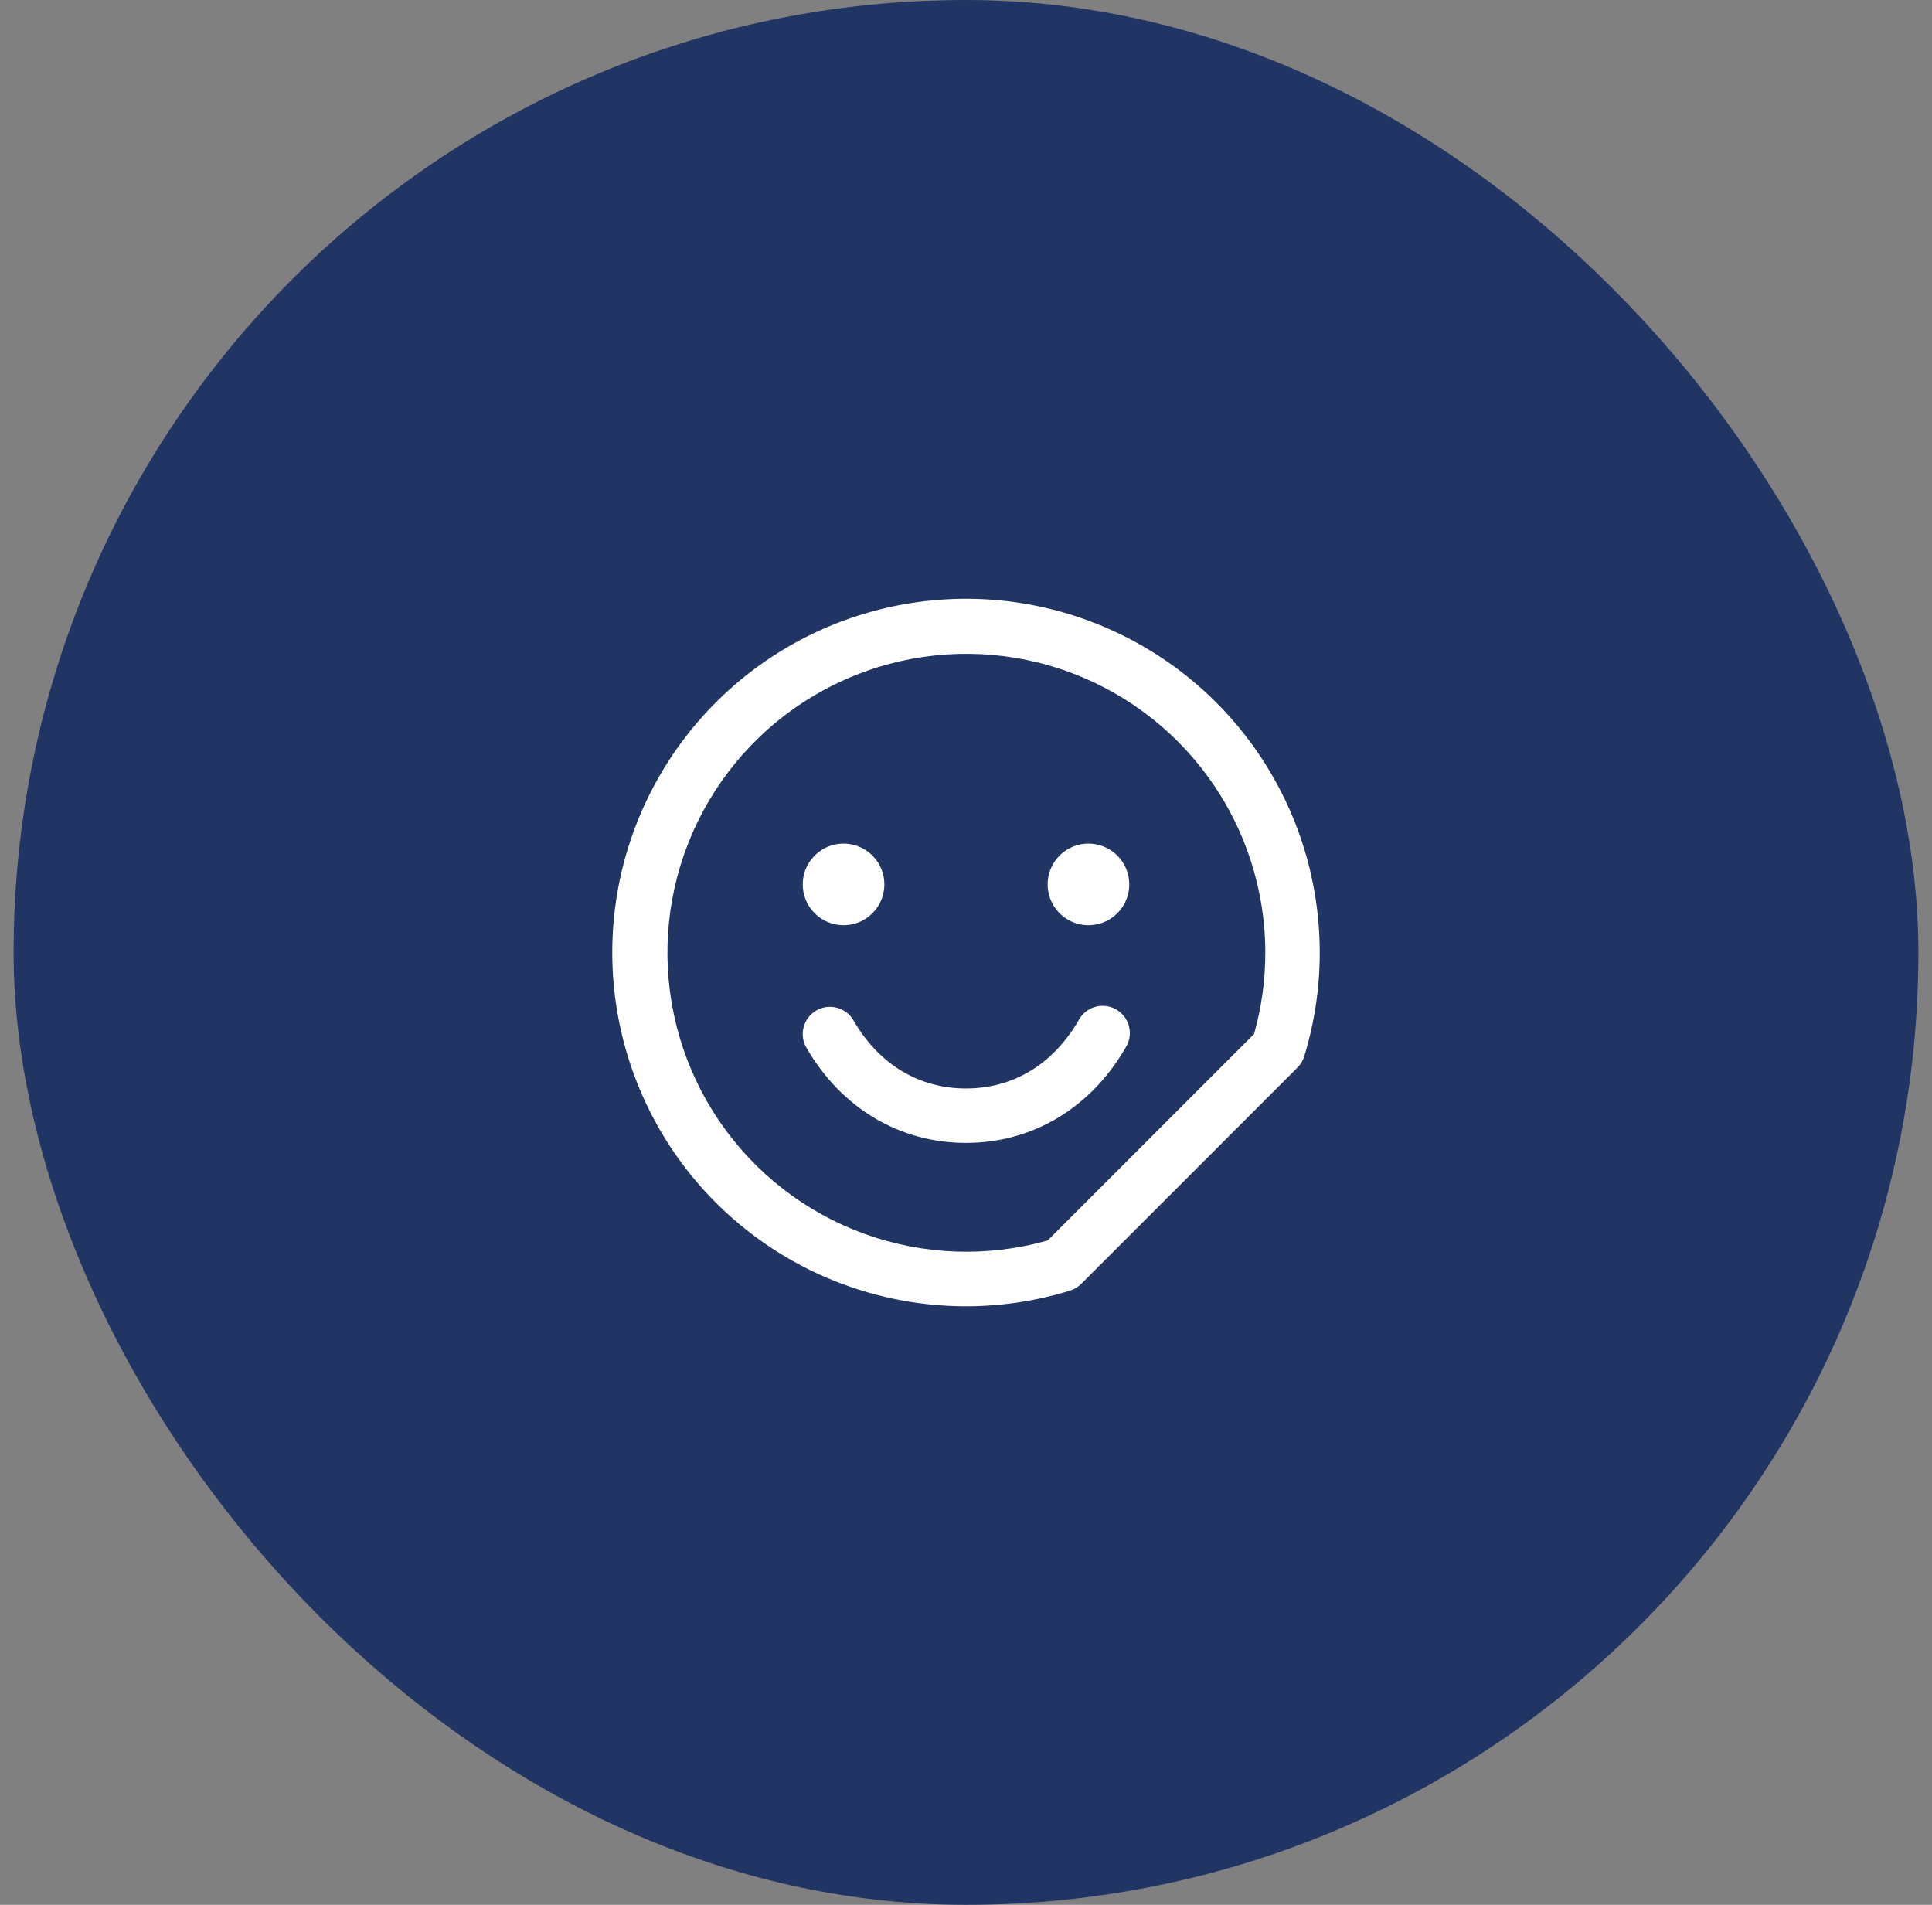 <svg width="71" height="70" viewBox="0 0 71 70" fill="none" xmlns="http://www.w3.org/2000/svg">
<rect x="0" y="0" width="71" height="70" fill="#808080" stroke="none"/>
<rect x="0.5" width="70" height="70" rx="35" fill="#213564"/>
<path d="M41.365 38.5C40.079 40.724 37.941 42 35.5 42C33.059 42 30.921 40.725 29.634 38.5C29.568 38.386 29.526 38.261 29.508 38.13C29.491 38 29.5 37.868 29.534 37.741C29.568 37.614 29.627 37.495 29.707 37.391C29.787 37.287 29.886 37.199 30 37.134C30.114 37.068 30.239 37.026 30.37 37.008C30.5 36.991 30.632 37 30.759 37.034C30.886 37.068 31.005 37.127 31.109 37.206C31.213 37.286 31.301 37.386 31.366 37.5C32.299 39.114 33.766 40 35.5 40C37.234 40 38.701 39.112 39.635 37.5C39.697 37.38 39.784 37.275 39.888 37.19C39.992 37.104 40.113 37.041 40.242 37.003C40.372 36.965 40.508 36.955 40.642 36.971C40.776 36.987 40.905 37.03 41.022 37.098C41.138 37.165 41.24 37.256 41.321 37.364C41.402 37.471 41.46 37.595 41.492 37.726C41.525 37.857 41.53 37.993 41.508 38.126C41.486 38.259 41.437 38.386 41.365 38.5ZM48.5 35C48.501 36.294 48.309 37.582 47.93 38.82C47.882 38.976 47.796 39.118 47.68 39.234L39.734 47.18C39.619 47.296 39.477 47.382 39.321 47.43C36.706 48.234 33.903 48.193 31.313 47.311C28.722 46.43 26.476 44.754 24.893 42.521C23.311 40.289 22.474 37.614 22.501 34.877C22.527 32.141 23.417 29.483 25.042 27.282C26.668 25.081 28.946 23.448 31.554 22.618C34.161 21.787 36.964 21.8 39.563 22.655C42.162 23.511 44.425 25.164 46.03 27.381C47.635 29.597 48.499 32.264 48.5 35ZM46.5 35C46.497 32.699 45.772 30.456 44.426 28.59C43.081 26.723 41.183 25.326 39 24.595C36.818 23.865 34.462 23.838 32.263 24.519C30.065 25.2 28.136 26.554 26.749 28.39C25.361 30.226 24.585 32.451 24.531 34.752C24.476 37.052 25.145 39.312 26.443 41.212C27.741 43.112 29.604 44.556 31.767 45.341C33.93 46.126 36.285 46.212 38.5 45.586L46.086 38C46.362 37.024 46.501 36.014 46.5 35ZM31 34C31.297 34 31.587 33.912 31.833 33.747C32.08 33.582 32.272 33.348 32.386 33.074C32.499 32.8 32.529 32.498 32.471 32.207C32.413 31.916 32.27 31.649 32.061 31.439C31.851 31.23 31.584 31.087 31.293 31.029C31.002 30.971 30.7 31.001 30.426 31.114C30.152 31.228 29.918 31.42 29.753 31.667C29.588 31.913 29.5 32.203 29.5 32.5C29.5 32.898 29.658 33.279 29.939 33.561C30.221 33.842 30.602 34 31 34ZM40 31C39.703 31 39.413 31.088 39.167 31.253C38.92 31.418 38.728 31.652 38.614 31.926C38.501 32.2 38.471 32.502 38.529 32.793C38.587 33.084 38.73 33.351 38.939 33.561C39.149 33.77 39.416 33.913 39.707 33.971C39.998 34.029 40.3 33.999 40.574 33.886C40.848 33.772 41.082 33.58 41.247 33.333C41.412 33.087 41.5 32.797 41.5 32.5C41.5 32.102 41.342 31.721 41.061 31.439C40.779 31.158 40.398 31 40 31Z" fill="white"/>
</svg>
